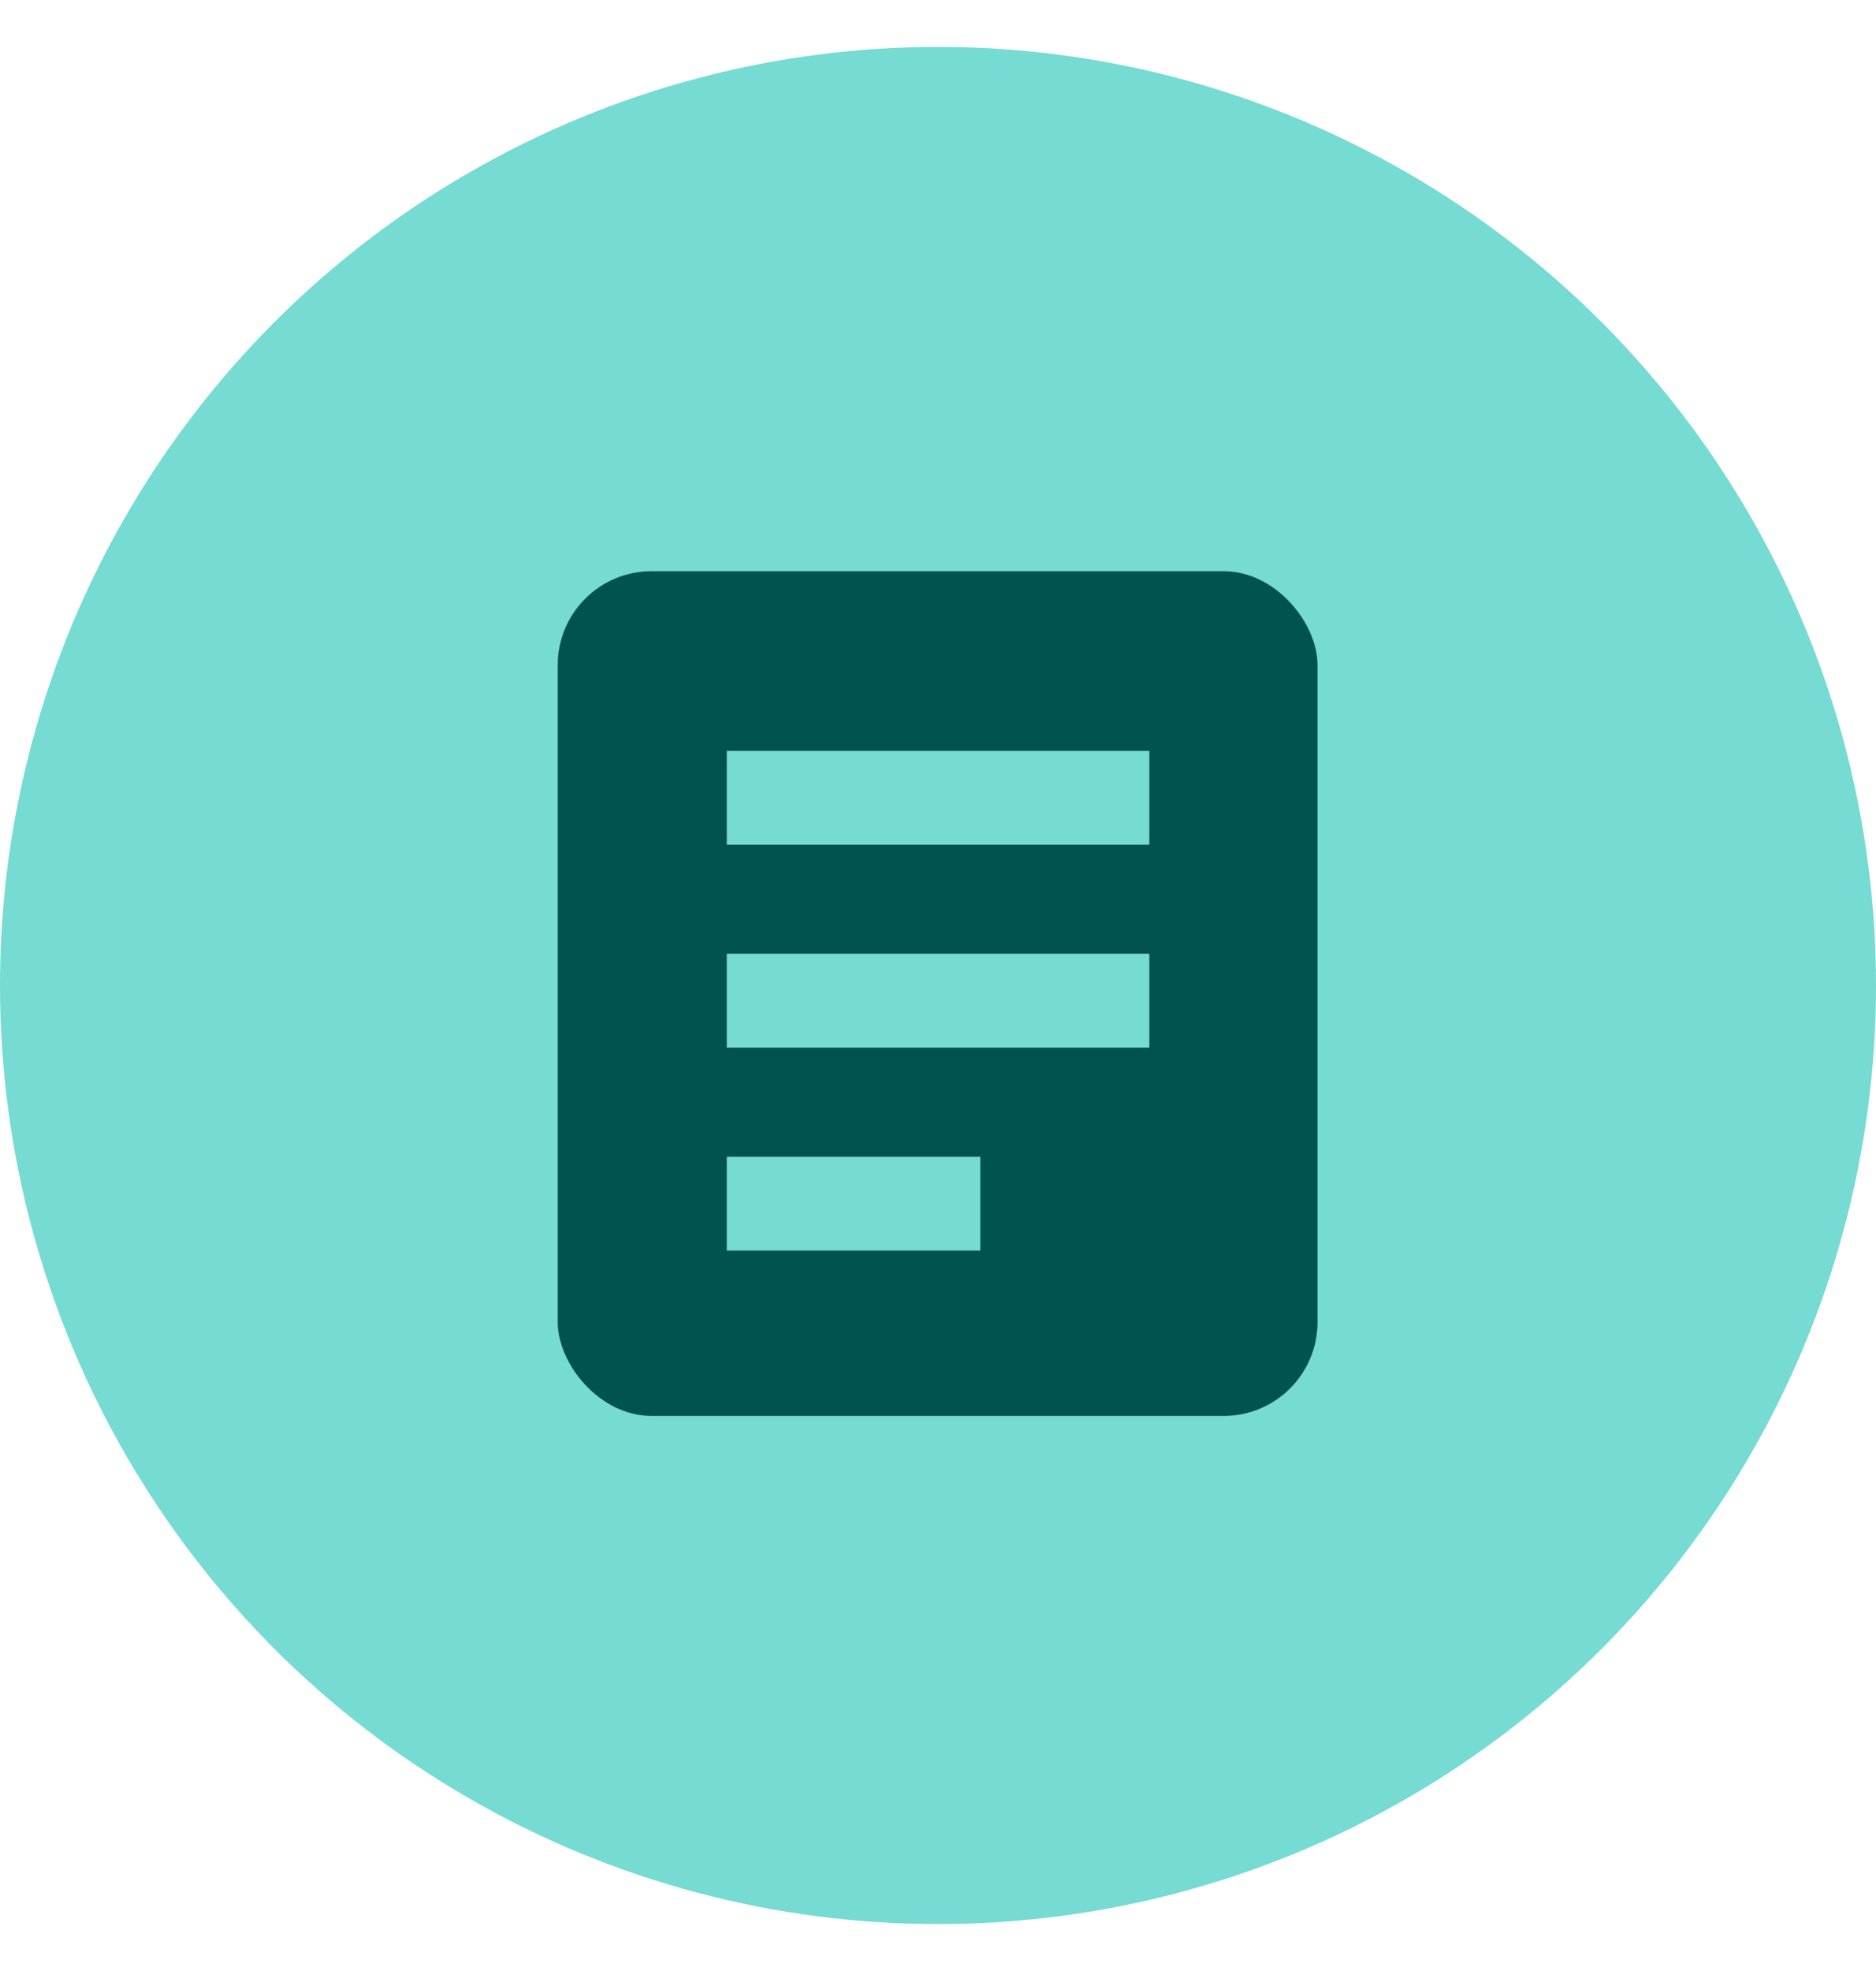 <svg xmlns="http://www.w3.org/2000/svg" width="20" height="21" fill="none" viewBox="0 0 20 21" class="_49H8U"><circle cx="10" cy="10.5" r="10" fill="#75DBD3"></circle><rect width="8.1" height="9" x="5.946" y="6.086" fill="#00534F" rx="1"></rect><path stroke="#75DBD3" d="M7.748 8.5h4.505M7.748 10.662h4.505M7.748 12.824h2.703"></path></svg>